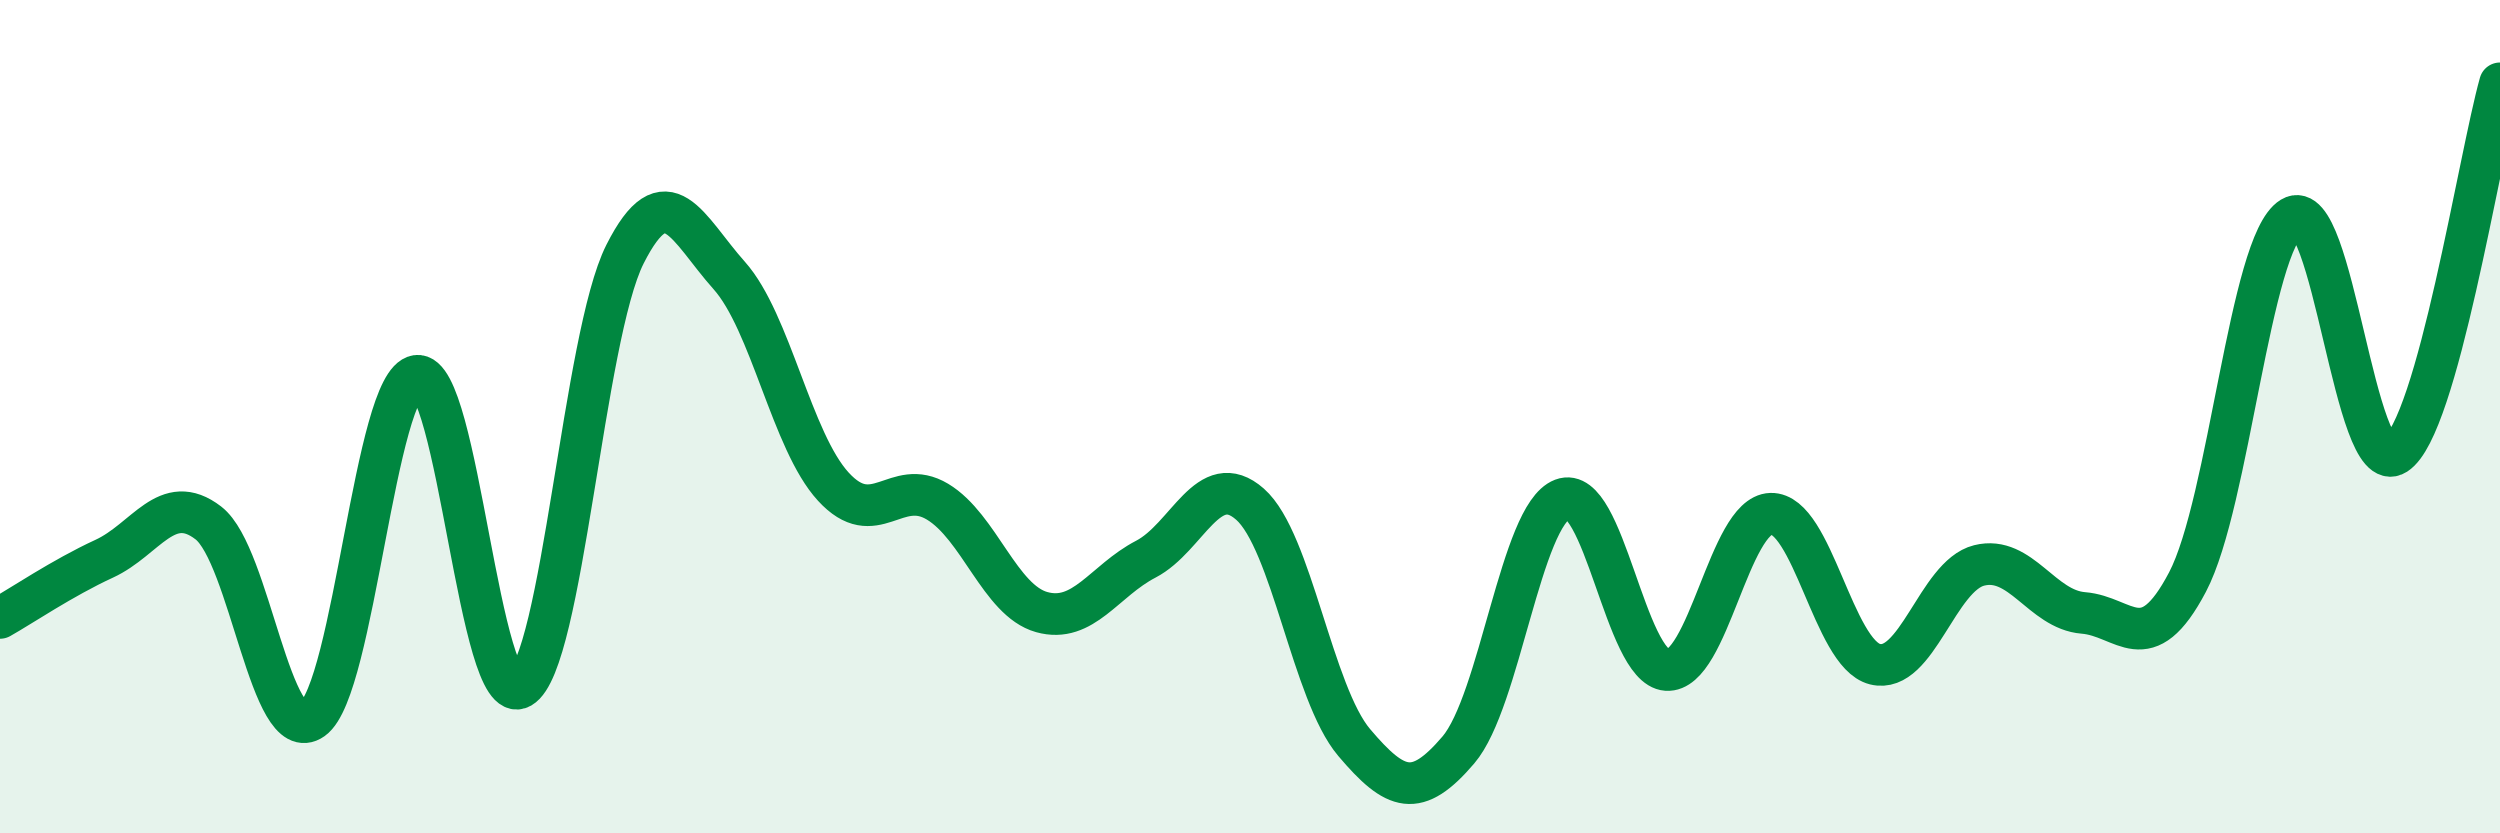 
    <svg width="60" height="20" viewBox="0 0 60 20" xmlns="http://www.w3.org/2000/svg">
      <path
        d="M 0,14.83 C 0.5,14.55 1.5,13.87 2.5,13.41 C 3.5,12.95 4,11.78 5,12.55 C 6,13.32 6.5,17.97 7.5,17.26 C 8.5,16.55 9,9.17 10,9.02 C 11,8.87 11.5,17.08 12.5,16.5 C 13.5,15.92 14,8.08 15,6.1 C 16,4.12 16.5,5.49 17.5,6.61 C 18.5,7.73 19,10.59 20,11.68 C 21,12.77 21.5,11.44 22.5,12.04 C 23.5,12.64 24,14.41 25,14.69 C 26,14.97 26.5,13.94 27.5,13.42 C 28.5,12.9 29,11.22 30,12.1 C 31,12.98 31.5,16.64 32.5,17.82 C 33.5,19 34,19.17 35,18 C 36,16.83 36.5,12.36 37.5,11.98 C 38.5,11.6 39,16.01 40,16.08 C 41,16.15 41.5,12.36 42.5,12.33 C 43.5,12.3 44,15.69 45,15.94 C 46,16.19 46.5,13.82 47.5,13.57 C 48.5,13.32 49,14.63 50,14.71 C 51,14.79 51.5,15.87 52.5,13.97 C 53.5,12.07 54,5.83 55,5.22 C 56,4.61 56.5,11.54 57.5,10.9 C 58.5,10.26 59.5,3.78 60,2L60 20L0 20Z"
        fill="#008740"
        opacity="0.1"
        stroke-linecap="round"
        stroke-linejoin="round"
      />
      <path
        d="M 0,14.83 C 0.5,14.55 1.5,13.87 2.5,13.41 C 3.5,12.95 4,11.78 5,12.55 C 6,13.32 6.5,17.97 7.5,17.26 C 8.5,16.55 9,9.17 10,9.02 C 11,8.87 11.5,17.08 12.5,16.5 C 13.5,15.92 14,8.08 15,6.1 C 16,4.12 16.5,5.49 17.5,6.61 C 18.5,7.73 19,10.59 20,11.68 C 21,12.77 21.5,11.44 22.5,12.04 C 23.5,12.64 24,14.41 25,14.69 C 26,14.97 26.5,13.94 27.5,13.42 C 28.5,12.9 29,11.22 30,12.1 C 31,12.98 31.5,16.64 32.5,17.82 C 33.5,19 34,19.17 35,18 C 36,16.83 36.5,12.36 37.5,11.98 C 38.5,11.6 39,16.01 40,16.08 C 41,16.15 41.5,12.36 42.5,12.33 C 43.5,12.3 44,15.69 45,15.94 C 46,16.19 46.5,13.82 47.5,13.57 C 48.5,13.32 49,14.63 50,14.71 C 51,14.79 51.5,15.87 52.5,13.97 C 53.5,12.07 54,5.83 55,5.22 C 56,4.61 56.5,11.54 57.5,10.9 C 58.5,10.26 59.5,3.78 60,2"
        stroke="#008740"
        stroke-width="1"
        fill="none"
        stroke-linecap="round"
        stroke-linejoin="round"
      />
    </svg>
  